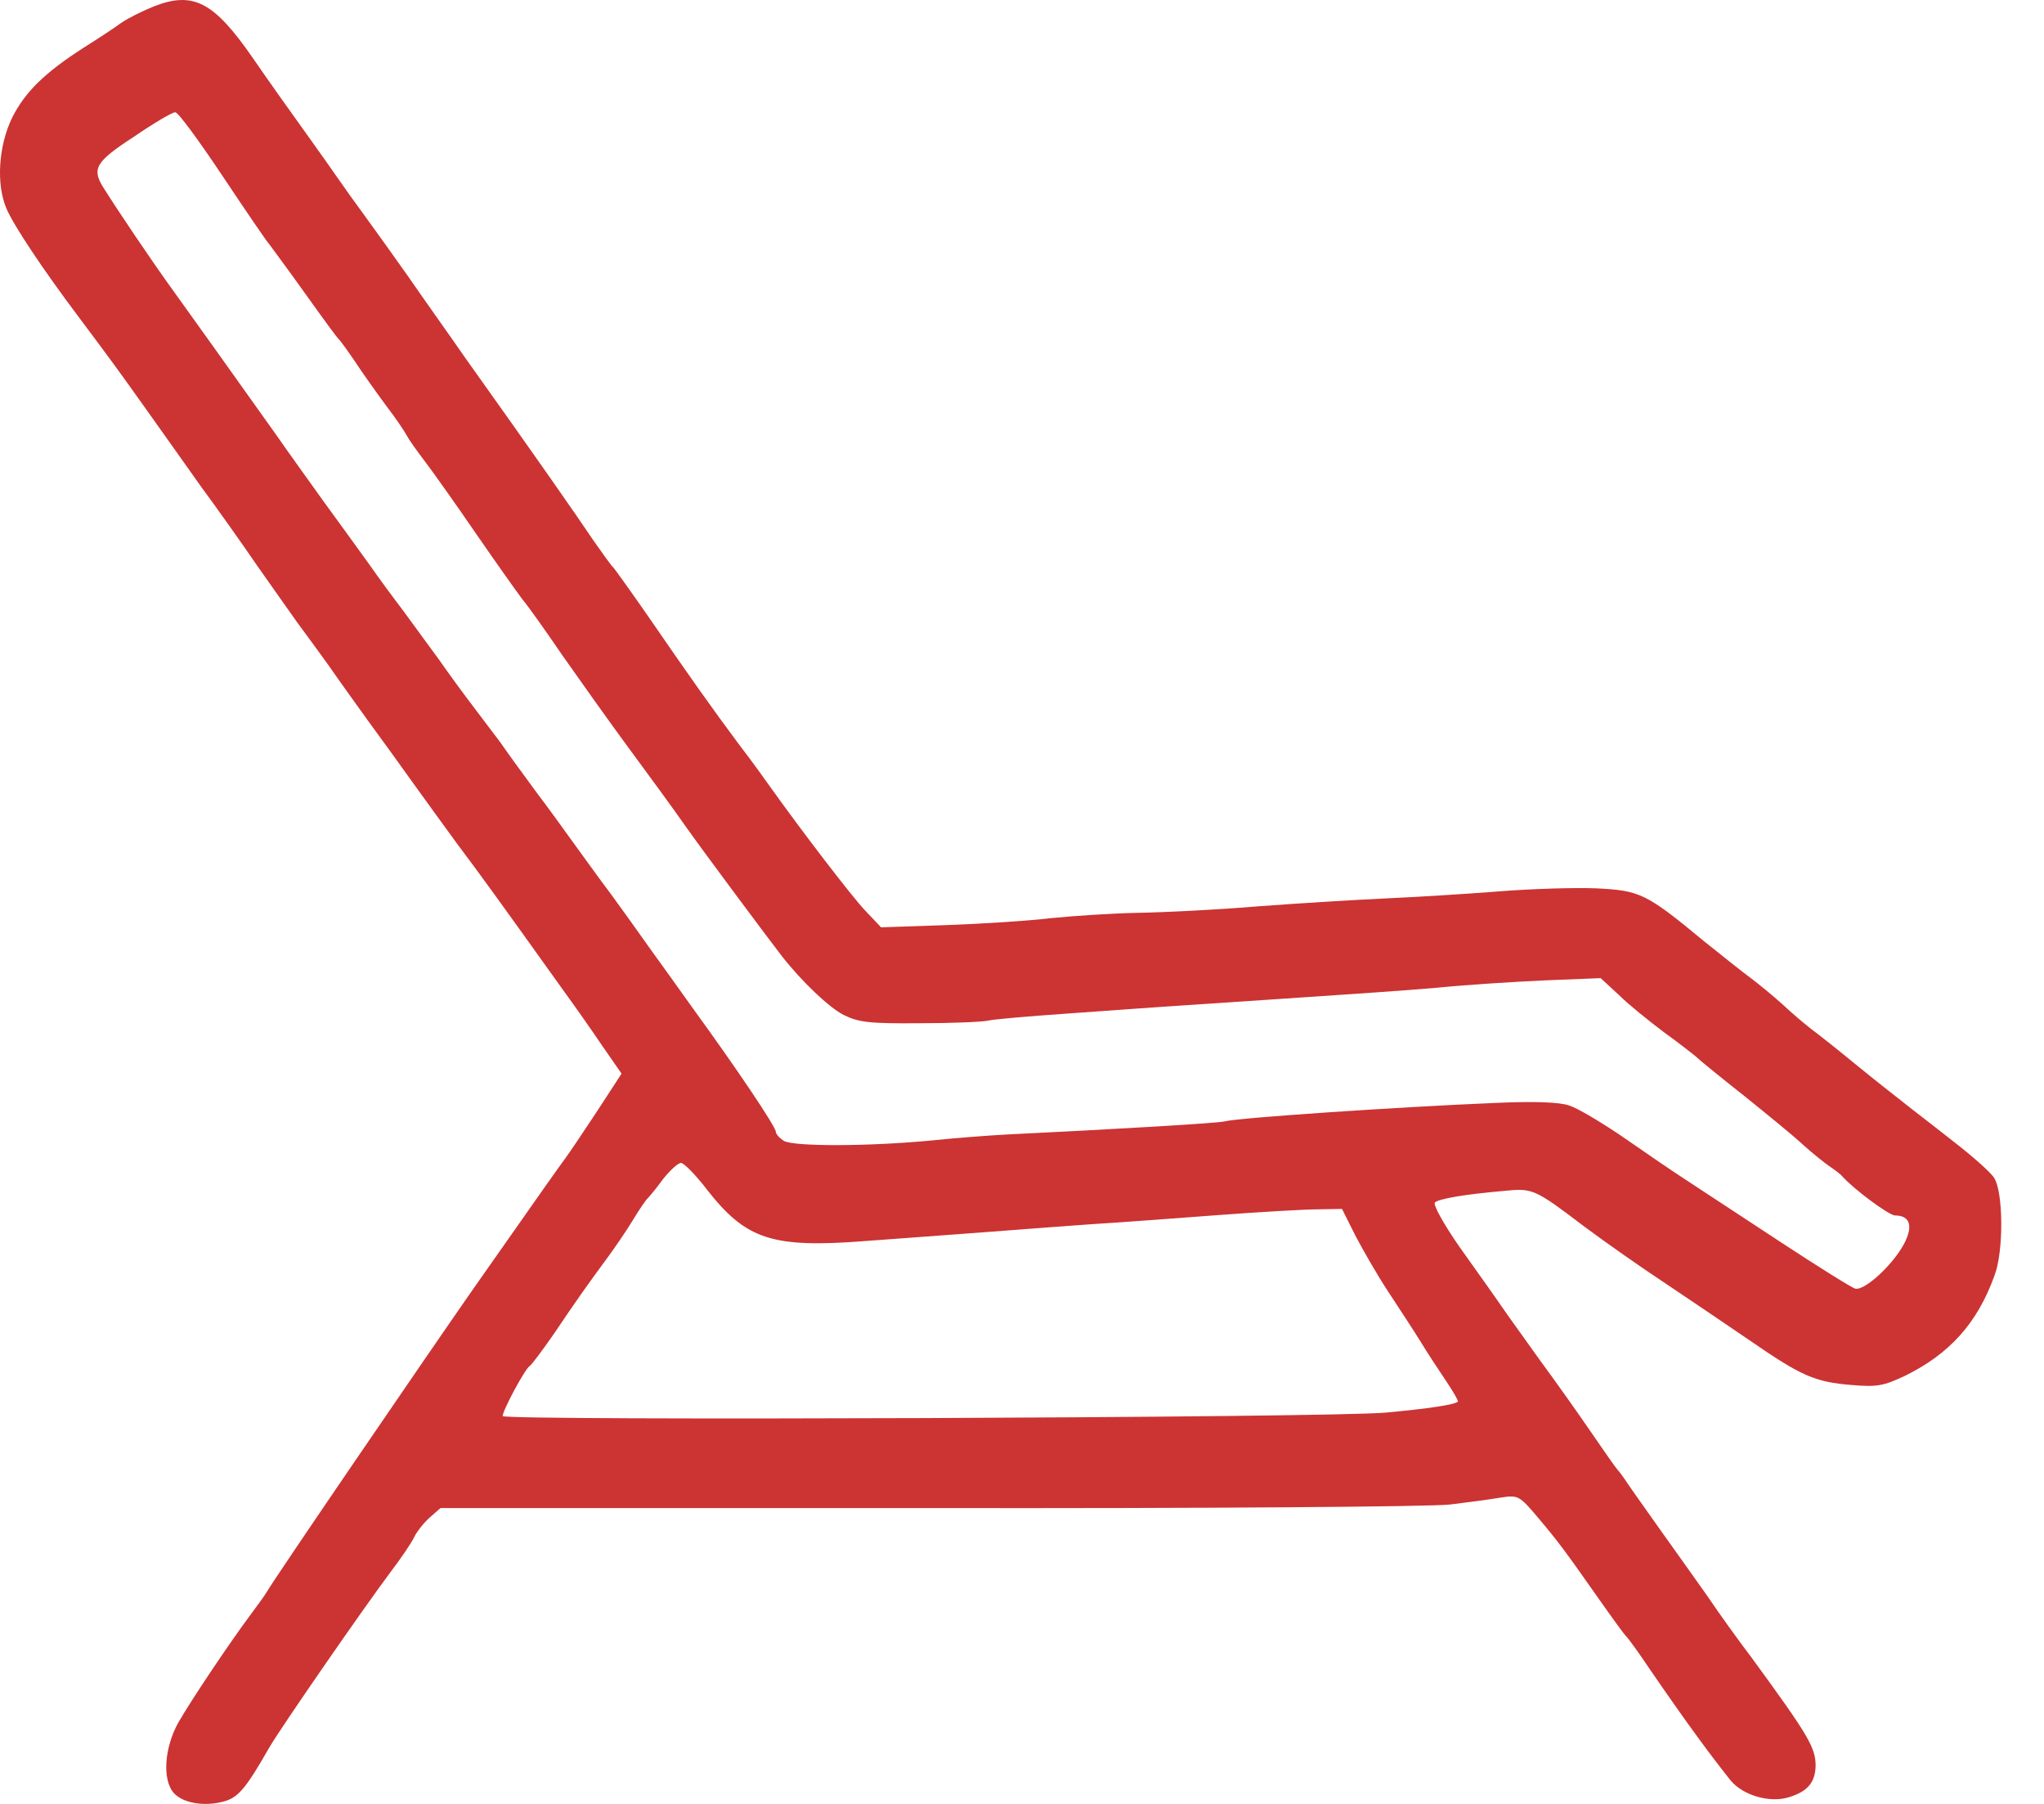 <?xml version="1.0" encoding="UTF-8"?> <svg xmlns="http://www.w3.org/2000/svg" width="34" height="30" viewBox="0 0 34 30" fill="none"><path d="M2.563 0.105C2.38 0.178 2.131 0.301 2.014 0.382C1.896 0.469 1.618 0.651 1.398 0.789C0.738 1.212 0.416 1.532 0.203 1.955C-0.024 2.421 -0.068 3.062 0.108 3.47C0.225 3.746 0.709 4.475 1.317 5.283C1.874 6.026 1.984 6.179 2.461 6.849C2.688 7.17 3.084 7.723 3.34 8.087C3.604 8.444 4.022 9.034 4.271 9.398C4.52 9.755 4.828 10.185 4.945 10.353C5.07 10.52 5.304 10.841 5.466 11.066C5.627 11.299 5.927 11.715 6.125 11.991C6.33 12.268 6.66 12.727 6.858 13.004C7.063 13.288 7.4 13.754 7.613 14.045C7.965 14.511 8.324 15.007 9.365 16.463C9.541 16.704 9.834 17.119 10.01 17.381L10.339 17.855L9.936 18.474C9.716 18.809 9.475 19.166 9.401 19.267C9.262 19.457 9.152 19.61 7.87 21.438C7.093 22.552 4.564 26.252 4.44 26.471C4.403 26.536 4.278 26.704 4.176 26.842C3.817 27.323 3.179 28.277 2.974 28.634C2.732 29.056 2.695 29.603 2.893 29.821C3.047 29.989 3.399 30.047 3.721 29.96C3.963 29.894 4.088 29.748 4.483 29.056C4.689 28.707 6.008 26.799 6.492 26.15C6.675 25.91 6.851 25.648 6.887 25.568C6.924 25.488 7.034 25.342 7.137 25.247L7.327 25.08H15.448C20.073 25.087 23.803 25.058 24.118 25.021C24.419 24.985 24.8 24.934 24.968 24.905C25.254 24.861 25.276 24.876 25.584 25.24C25.928 25.648 26.024 25.779 26.603 26.602C26.823 26.915 27.02 27.185 27.043 27.206C27.072 27.228 27.248 27.469 27.438 27.753C28.069 28.671 28.428 29.158 28.787 29.61C28.999 29.865 29.461 29.996 29.784 29.88C30.077 29.785 30.194 29.632 30.201 29.37C30.201 29.064 30.091 28.874 29.139 27.571C28.911 27.272 28.582 26.813 28.406 26.551C28.223 26.289 27.871 25.801 27.629 25.459C27.387 25.116 27.131 24.759 27.064 24.657C26.998 24.555 26.925 24.461 26.903 24.439C26.881 24.417 26.676 24.126 26.442 23.783C26.207 23.441 25.833 22.916 25.613 22.618C25.401 22.319 25.115 21.926 24.99 21.744C24.866 21.562 24.543 21.11 24.279 20.739C24.016 20.36 23.832 20.032 23.869 19.996C23.942 19.938 24.331 19.865 25.012 19.806C25.496 19.756 25.525 19.77 26.361 20.404C26.713 20.666 27.314 21.088 27.702 21.343C28.091 21.605 28.721 22.028 29.102 22.29C29.967 22.887 30.187 22.982 30.795 23.033C31.227 23.07 31.33 23.048 31.689 22.88C32.429 22.516 32.891 22.006 33.177 21.212C33.331 20.812 33.324 19.821 33.17 19.588C33.111 19.493 32.796 19.216 32.466 18.962C32.144 18.707 31.77 18.423 31.645 18.321C31.513 18.219 31.162 17.942 30.868 17.702C30.575 17.461 30.245 17.199 30.135 17.119C30.033 17.039 29.813 16.857 29.652 16.704C29.49 16.558 29.249 16.361 29.124 16.267C28.992 16.172 28.648 15.895 28.347 15.655C27.387 14.861 27.284 14.81 26.559 14.774C26.2 14.759 25.467 14.781 24.924 14.825C24.382 14.868 23.539 14.919 23.055 14.941C22.572 14.963 21.619 15.021 20.937 15.072C20.256 15.13 19.347 15.174 18.922 15.181C18.497 15.189 17.852 15.232 17.485 15.269C17.126 15.313 16.335 15.364 15.741 15.385L14.656 15.422L14.393 15.145C14.165 14.905 13.352 13.841 12.831 13.113C12.743 12.989 12.509 12.661 12.296 12.385C11.835 11.766 11.468 11.248 10.772 10.236C10.479 9.814 10.222 9.457 10.2 9.435C10.171 9.413 10.032 9.216 9.878 8.998C9.548 8.51 8.976 7.687 7.73 5.939C7.437 5.516 7.005 4.912 6.785 4.591C6.558 4.271 6.242 3.827 6.081 3.608C5.92 3.39 5.707 3.091 5.612 2.953C5.517 2.814 5.268 2.465 5.07 2.188C4.865 1.904 4.476 1.358 4.205 0.964C3.56 0.032 3.216 -0.15 2.563 0.105ZM3.699 2.923C4.088 3.506 4.44 4.023 4.483 4.067C4.52 4.118 4.791 4.482 5.077 4.883C5.363 5.283 5.612 5.626 5.641 5.647C5.663 5.669 5.781 5.83 5.905 6.012C6.023 6.194 6.257 6.521 6.418 6.74C6.587 6.958 6.741 7.192 6.77 7.25C6.799 7.308 6.939 7.505 7.078 7.687C7.217 7.869 7.598 8.408 7.928 8.889C8.258 9.369 8.602 9.85 8.683 9.959C8.771 10.061 9.072 10.484 9.35 10.892C9.636 11.299 10.127 11.991 10.449 12.428C10.772 12.865 11.204 13.455 11.402 13.739C11.71 14.176 12.765 15.589 13.007 15.903C13.344 16.332 13.791 16.755 14.033 16.879C14.283 17.002 14.458 17.024 15.294 17.017C15.836 17.017 16.349 16.995 16.437 16.973C16.533 16.951 17.119 16.9 17.742 16.857C18.365 16.813 19.259 16.747 19.721 16.718C20.183 16.689 21.106 16.624 21.773 16.58C22.44 16.536 23.393 16.471 23.898 16.427C24.404 16.376 25.225 16.325 25.723 16.303L26.625 16.267L26.933 16.551C27.094 16.711 27.431 16.98 27.673 17.163C27.915 17.337 28.157 17.527 28.208 17.57C28.259 17.622 28.626 17.92 29.014 18.226C29.402 18.539 29.85 18.903 29.996 19.042C30.15 19.18 30.348 19.34 30.436 19.399C30.531 19.464 30.619 19.53 30.641 19.559C30.832 19.777 31.425 20.214 31.521 20.214C31.777 20.214 31.828 20.396 31.667 20.695C31.477 21.045 31.015 21.467 30.861 21.431C30.802 21.416 30.231 21.059 29.6 20.644C28.97 20.229 28.259 19.763 28.025 19.61C27.79 19.457 27.321 19.136 26.977 18.896C26.632 18.663 26.244 18.43 26.104 18.386C25.943 18.328 25.518 18.313 24.858 18.343C23.283 18.408 20.586 18.59 20.38 18.648C20.285 18.678 18.563 18.779 16.752 18.867C16.474 18.881 15.895 18.925 15.47 18.969C14.466 19.064 13.227 19.071 13.044 18.976C12.971 18.933 12.905 18.86 12.905 18.823C12.905 18.736 12.23 17.738 11.541 16.791C11.329 16.492 10.999 16.034 10.809 15.771C10.625 15.509 10.332 15.101 10.156 14.861C9.973 14.621 9.716 14.257 9.57 14.06C9.423 13.856 9.13 13.448 8.903 13.149C8.683 12.851 8.419 12.487 8.324 12.348C8.221 12.21 8.023 11.948 7.884 11.766C7.745 11.584 7.481 11.227 7.298 10.964C7.107 10.702 6.843 10.345 6.712 10.163C6.572 9.981 6.308 9.624 6.125 9.362C5.935 9.1 5.605 8.641 5.385 8.342C5.172 8.044 4.799 7.527 4.571 7.199C3.758 6.055 3.23 5.32 2.864 4.81C2.527 4.344 1.962 3.506 1.72 3.12C1.523 2.807 1.588 2.69 2.226 2.275C2.556 2.049 2.864 1.867 2.915 1.867C2.959 1.86 3.311 2.341 3.699 2.923ZM11.754 19.777C12.414 20.622 12.846 20.761 14.422 20.637C16.818 20.462 17.324 20.418 18.145 20.36C18.629 20.331 19.589 20.258 20.27 20.207C20.959 20.156 21.7 20.112 21.919 20.112L22.323 20.105L22.542 20.542C22.667 20.782 22.909 21.205 23.092 21.482C23.275 21.759 23.517 22.13 23.634 22.319C23.744 22.501 23.942 22.8 24.06 22.975C24.177 23.15 24.265 23.303 24.25 23.31C24.199 23.361 23.766 23.426 23.055 23.492C22.154 23.579 8.361 23.63 8.361 23.55C8.361 23.456 8.734 22.764 8.808 22.72C8.844 22.698 9.028 22.45 9.225 22.166C9.607 21.598 9.79 21.343 10.112 20.906C10.229 20.746 10.42 20.469 10.53 20.287C10.64 20.105 10.75 19.945 10.779 19.923C10.801 19.901 10.918 19.763 11.028 19.61C11.146 19.464 11.278 19.34 11.329 19.34C11.373 19.34 11.571 19.537 11.754 19.777Z" fill="#CC3333"></path></svg> 